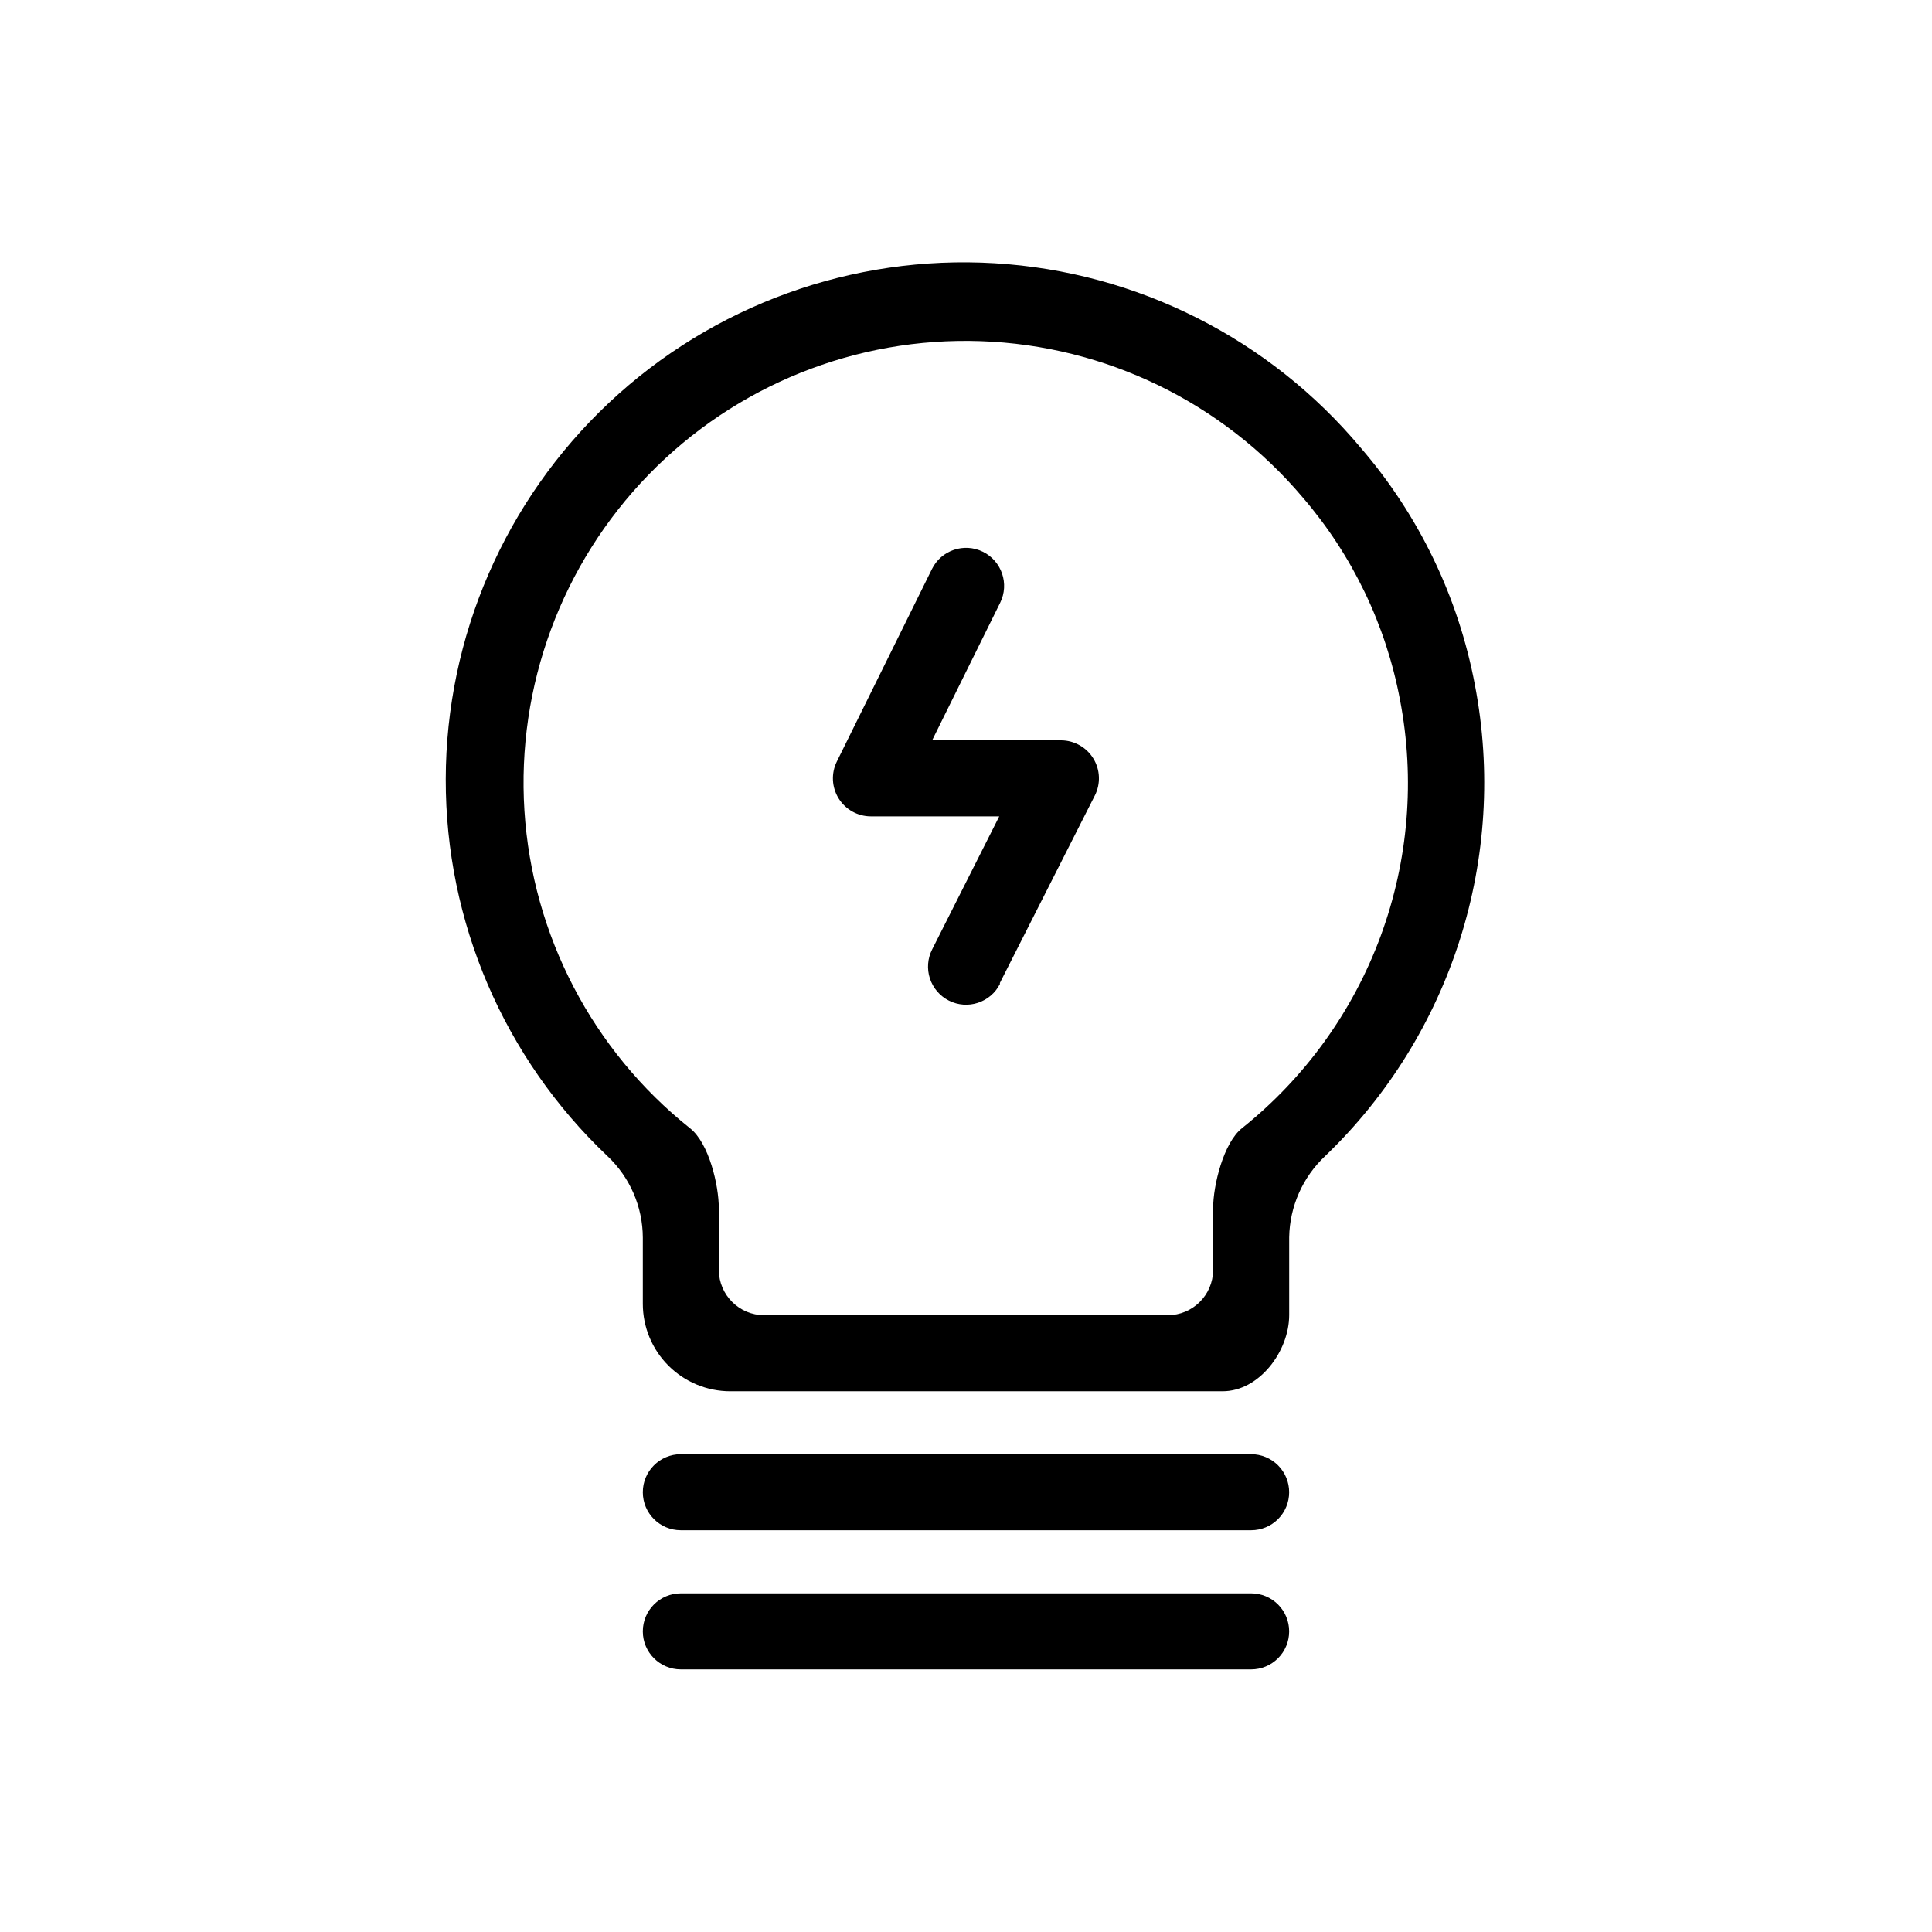 <?xml version="1.0" encoding="UTF-8"?>
<!-- The Best Svg Icon site in the world: iconSvg.co, Visit us! https://iconsvg.co -->
<svg fill="#000000" width="800px" height="800px" version="1.1" viewBox="144 144 512 512" xmlns="http://www.w3.org/2000/svg">
 <path d="m468.01 512.7h-130.48c-6.148 0-12.043-2.441-16.387-6.785-4.348-4.348-6.789-10.242-6.789-16.387v-17.535c-0.027-8.184-3.414-16-9.371-21.613-27.426-25.98-42.93-62.117-42.855-99.898 0.074-37.777 15.719-73.855 43.246-99.73s64.5-39.254 102.21-36.992c37.711 2.262 72.824 19.973 97.059 48.953 15.43 17.914 25.855 39.586 30.227 62.824 8.777 45.652-6.168 92.645-39.699 124.84-5.949 5.59-9.383 13.352-9.523 21.512v20.605c0 9.625-7.957 20.203-17.633 20.203zm-121.47-20.152h106.91c6.609 0 11.984-5.328 12.039-11.938v-16.375c0-6.144 2.769-17.383 7.656-21.262h0.004c16.66-13.309 29.367-30.914 36.746-50.922 7.379-20.004 9.148-41.648 5.121-62.586-3.719-19.82-12.598-38.312-25.746-53.605-21.328-25.242-52.332-40.297-85.359-41.449-33.027-1.152-65.004 11.711-88.039 35.406-23.031 23.699-34.98 56.027-32.891 89.012 2.09 32.98 18.02 63.543 43.859 84.145 5.039 3.93 7.656 15.113 7.656 21.262l0.004 16.375c0.055 6.609 5.43 11.938 12.039 11.938zm139.1 83.785c0-2.672-1.059-5.234-2.949-7.125-1.891-1.891-4.453-2.953-7.125-2.953h-151.14c-5.562 0-10.074 4.512-10.074 10.078 0 5.566 4.512 10.074 10.074 10.074h151.14c2.672 0 5.234-1.059 7.125-2.949 1.891-1.891 2.949-4.453 2.949-7.125zm0-36.879c0-2.672-1.059-5.234-2.949-7.125-1.891-1.891-4.453-2.953-7.125-2.953h-151.14c-5.562 0-10.074 4.512-10.074 10.078s4.512 10.074 10.074 10.074h151.14c2.672 0 5.234-1.059 7.125-2.949 1.891-1.891 2.949-4.453 2.949-7.125zm-76.68-134.92 25.191-49.727v0.004c1.57-3.121 1.418-6.832-0.41-9.809s-5.066-4.793-8.559-4.805h-34.156l18.035-36.477c2.465-4.992 0.41-11.039-4.586-13.5-4.992-2.461-11.039-0.41-13.5 4.586l-25.191 50.984c-1.551 3.121-1.379 6.824 0.457 9.789 1.836 2.965 5.074 4.769 8.562 4.769h34.008l-17.785 35.266v0.004c-1.211 2.383-1.422 5.152-0.59 7.691 0.832 2.543 2.637 4.648 5.023 5.859 4.965 2.519 11.035 0.531 13.551-4.434z"/>
</svg>